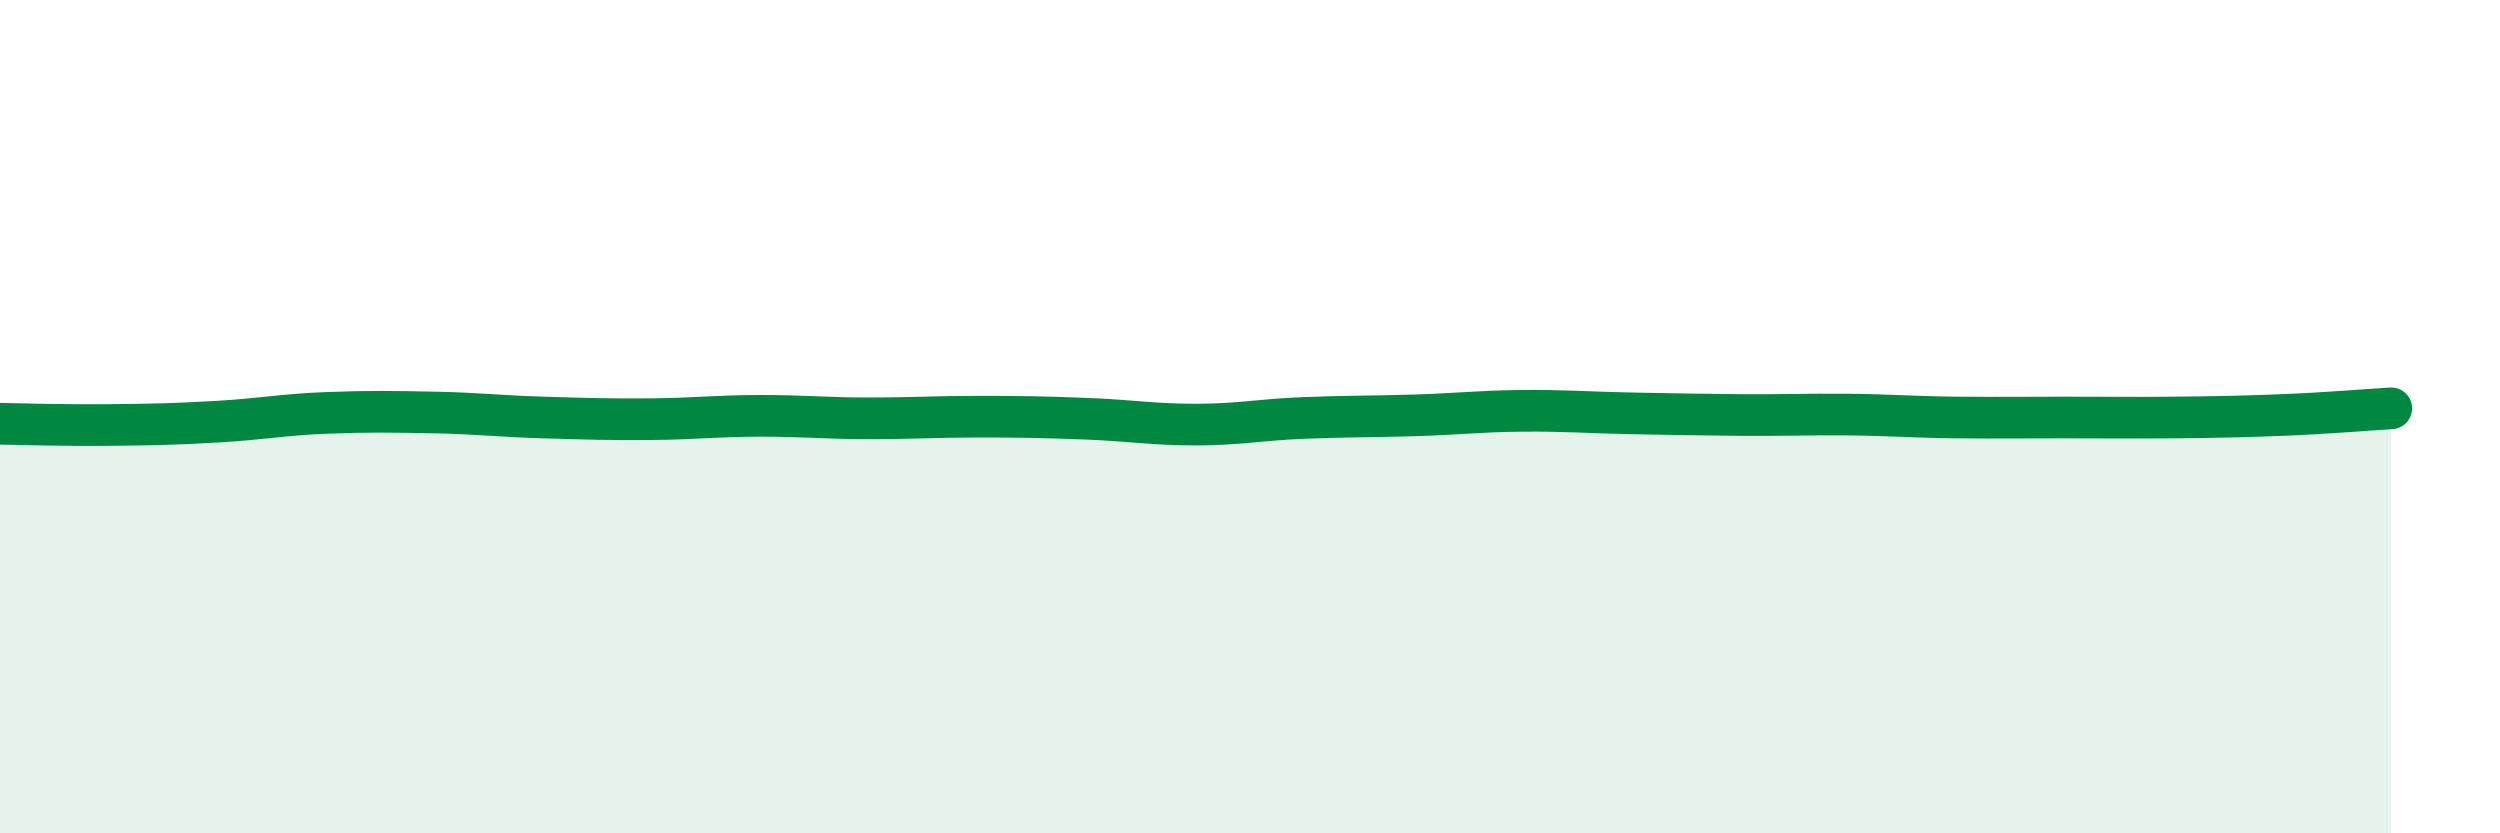 
    <svg width="60" height="20" viewBox="0 0 60 20" xmlns="http://www.w3.org/2000/svg">
      <path
        d="M 0,10.17 C 0.52,10.18 1.57,10.21 2.61,10.2 C 3.65,10.19 4.18,10.18 5.22,10.12 C 6.26,10.06 6.79,9.95 7.83,9.91 C 8.87,9.87 9.39,9.88 10.43,9.9 C 11.47,9.92 12,9.99 13.04,10.02 C 14.08,10.05 14.61,10.07 15.65,10.06 C 16.69,10.05 17.22,9.98 18.26,9.98 C 19.3,9.98 19.83,10.04 20.87,10.04 C 21.91,10.04 22.44,10 23.48,10 C 24.52,10 25.05,10.01 26.09,10.05 C 27.13,10.09 27.66,10.19 28.7,10.19 C 29.74,10.19 30.26,10.07 31.3,10.03 C 32.34,9.99 32.87,10 33.91,9.97 C 34.95,9.94 35.48,9.87 36.52,9.86 C 37.56,9.85 38.09,9.9 39.13,9.92 C 40.17,9.94 40.7,9.95 41.74,9.96 C 42.78,9.97 43.31,9.94 44.35,9.95 C 45.39,9.96 45.92,10.01 46.96,10.02 C 48,10.03 48.53,10.02 49.57,10.02 C 50.61,10.02 51.13,10.03 52.17,10.02 C 53.21,10.01 53.74,10 54.78,9.96 C 55.82,9.92 56.87,9.83 57.39,9.8L57.39 20L0 20Z"
        fill="#008740"
        opacity="0.1"
        stroke-linecap="round"
        stroke-linejoin="round"
      />
      <path
        d="M 0,10.17 C 0.52,10.18 1.57,10.21 2.61,10.2 C 3.65,10.19 4.18,10.18 5.22,10.12 C 6.26,10.06 6.79,9.95 7.83,9.91 C 8.87,9.87 9.39,9.88 10.43,9.9 C 11.47,9.92 12,9.99 13.04,10.02 C 14.08,10.05 14.61,10.07 15.65,10.06 C 16.69,10.05 17.22,9.98 18.26,9.98 C 19.3,9.98 19.83,10.04 20.87,10.04 C 21.91,10.04 22.44,10 23.48,10 C 24.52,10 25.05,10.01 26.09,10.05 C 27.13,10.09 27.66,10.19 28.7,10.19 C 29.74,10.19 30.26,10.07 31.3,10.03 C 32.34,9.99 32.87,10 33.91,9.97 C 34.95,9.94 35.48,9.87 36.52,9.86 C 37.56,9.85 38.09,9.9 39.13,9.92 C 40.17,9.94 40.7,9.95 41.74,9.96 C 42.78,9.97 43.31,9.94 44.35,9.95 C 45.39,9.96 45.92,10.01 46.96,10.02 C 48,10.03 48.53,10.02 49.57,10.02 C 50.61,10.02 51.13,10.03 52.17,10.02 C 53.21,10.01 53.74,10 54.78,9.96 C 55.82,9.92 56.87,9.83 57.39,9.8"
        stroke="#008740"
        stroke-width="1"
        fill="none"
        stroke-linecap="round"
        stroke-linejoin="round"
      />
    </svg>
  